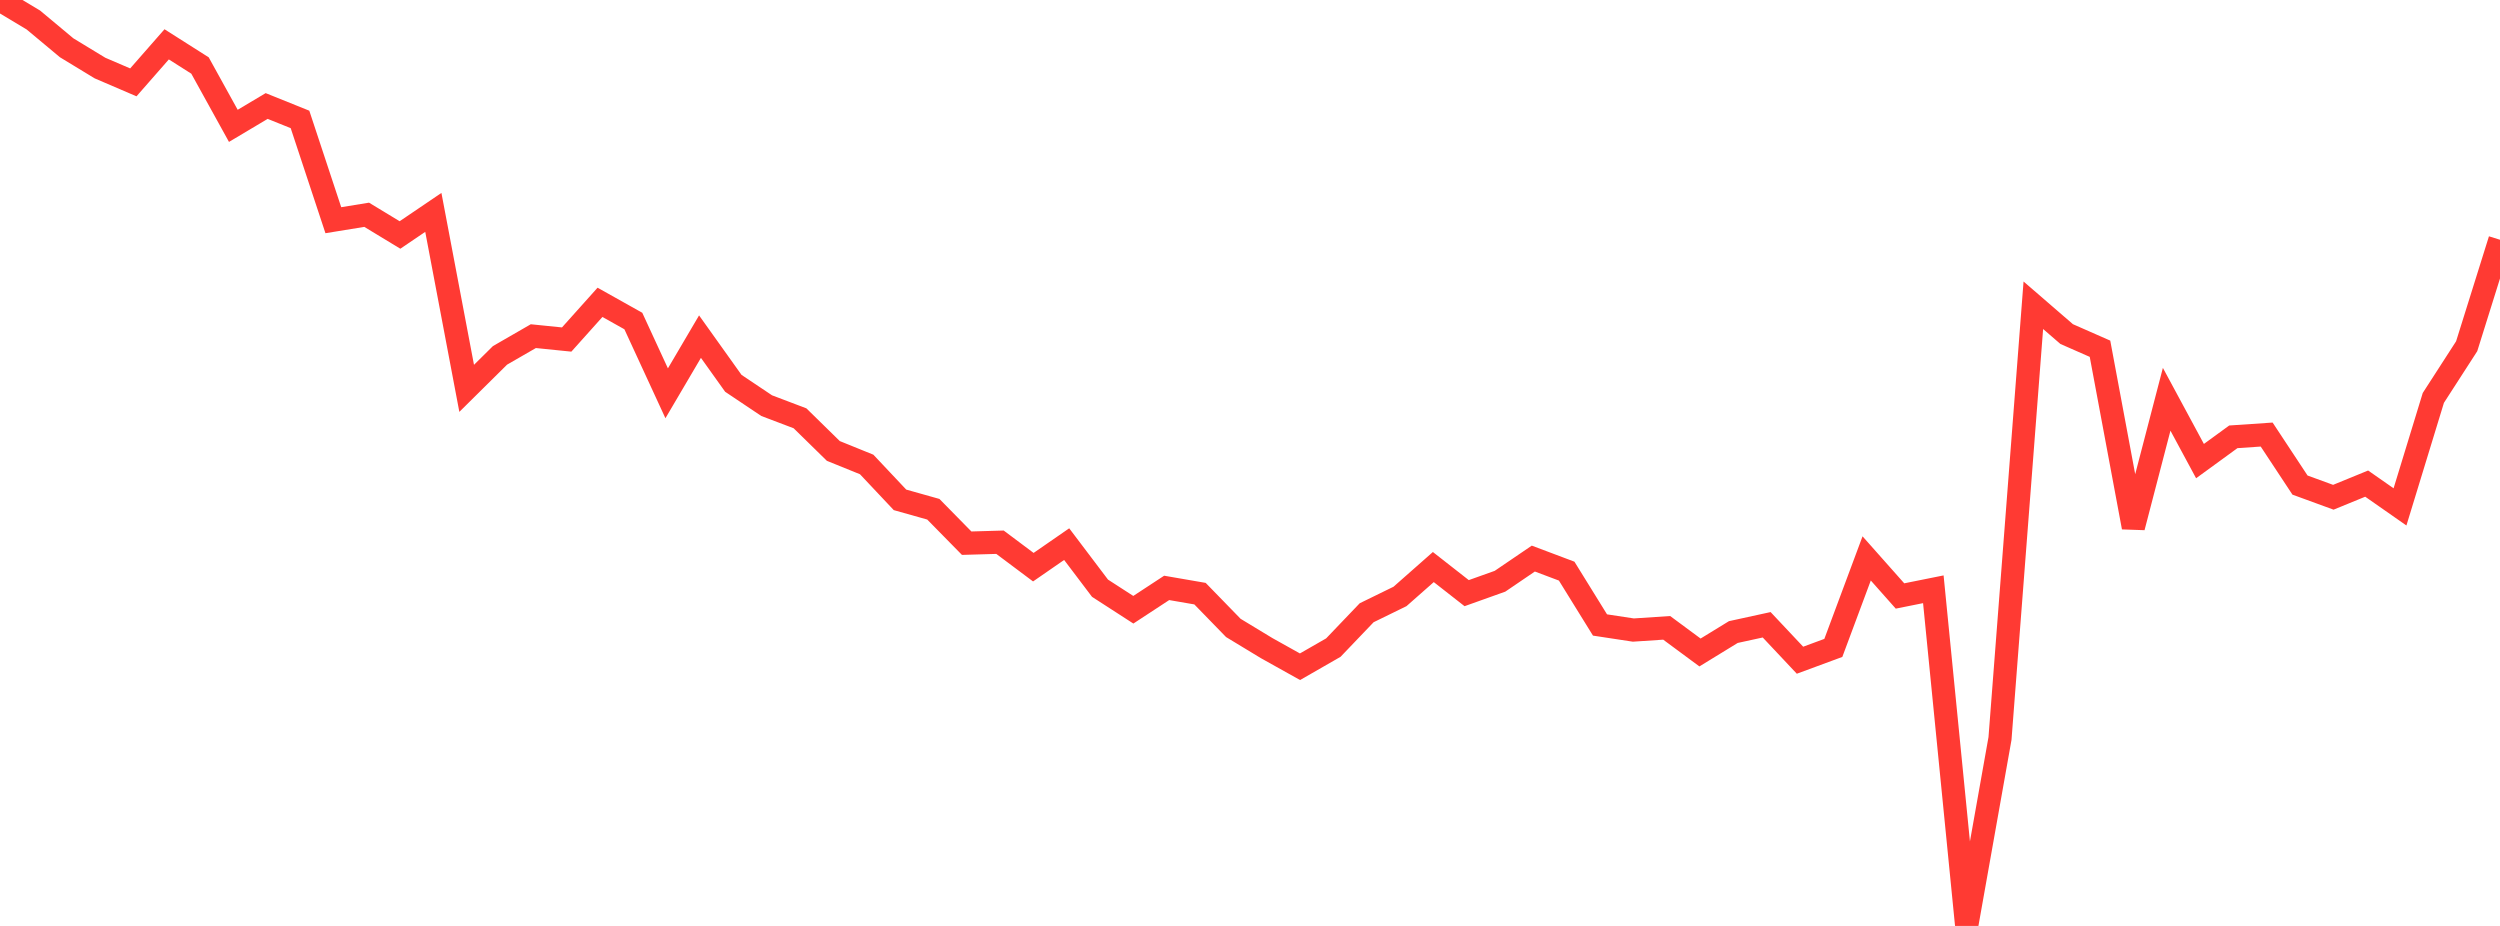 <?xml version="1.0" standalone="no"?>
<!DOCTYPE svg PUBLIC "-//W3C//DTD SVG 1.1//EN" "http://www.w3.org/Graphics/SVG/1.1/DTD/svg11.dtd">

<svg width="135" height="50" viewBox="0 0 135 50" preserveAspectRatio="none" 
  xmlns="http://www.w3.org/2000/svg"
  xmlns:xlink="http://www.w3.org/1999/xlink">


<polyline points="0.0, 0.0 1.8, 1.079 3.6, 2.581 5.4, 3.675 7.2, 4.448 9.0, 2.394 10.8, 3.537 12.6, 6.796 14.4, 5.724 16.2, 6.449 18.0, 11.891 19.8, 11.598 21.6, 12.689 23.4, 11.469 25.2, 20.971 27.0, 19.19 28.8, 18.152 30.6, 18.335 32.4, 16.326 34.2, 17.335 36.0, 21.238 37.8, 18.178 39.6, 20.699 41.4, 21.905 43.2, 22.588 45.0, 24.351 46.8, 25.081 48.6, 26.992 50.4, 27.499 52.2, 29.332 54.0, 29.28 55.8, 30.628 57.6, 29.383 59.4, 31.763 61.2, 32.926 63.0, 31.746 64.8, 32.057 66.6, 33.908 68.4, 34.999 70.2, 36.004 72.0, 34.971 73.8, 33.088 75.6, 32.208 77.4, 30.621 79.2, 32.03 81.0, 31.387 82.8, 30.163 84.6, 30.841 86.4, 33.749 88.2, 34.023 90.0, 33.903 91.8, 35.234 93.6, 34.131 95.4, 33.738 97.2, 35.652 99.0, 34.987 100.8, 30.154 102.6, 32.183 104.4, 31.821 106.2, 50.0 108.0, 39.878 109.8, 16.484 111.6, 18.04 113.4, 18.832 115.2, 28.473 117.0, 21.561 118.8, 24.899 120.6, 23.588 122.4, 23.466 124.2, 26.194 126.0, 26.852 127.8, 26.115 129.6, 27.372 131.4, 21.487 133.2, 18.697 135.0, 12.947" fill="none" stroke="#ff3a33" stroke-width="1.25"/>

</svg>